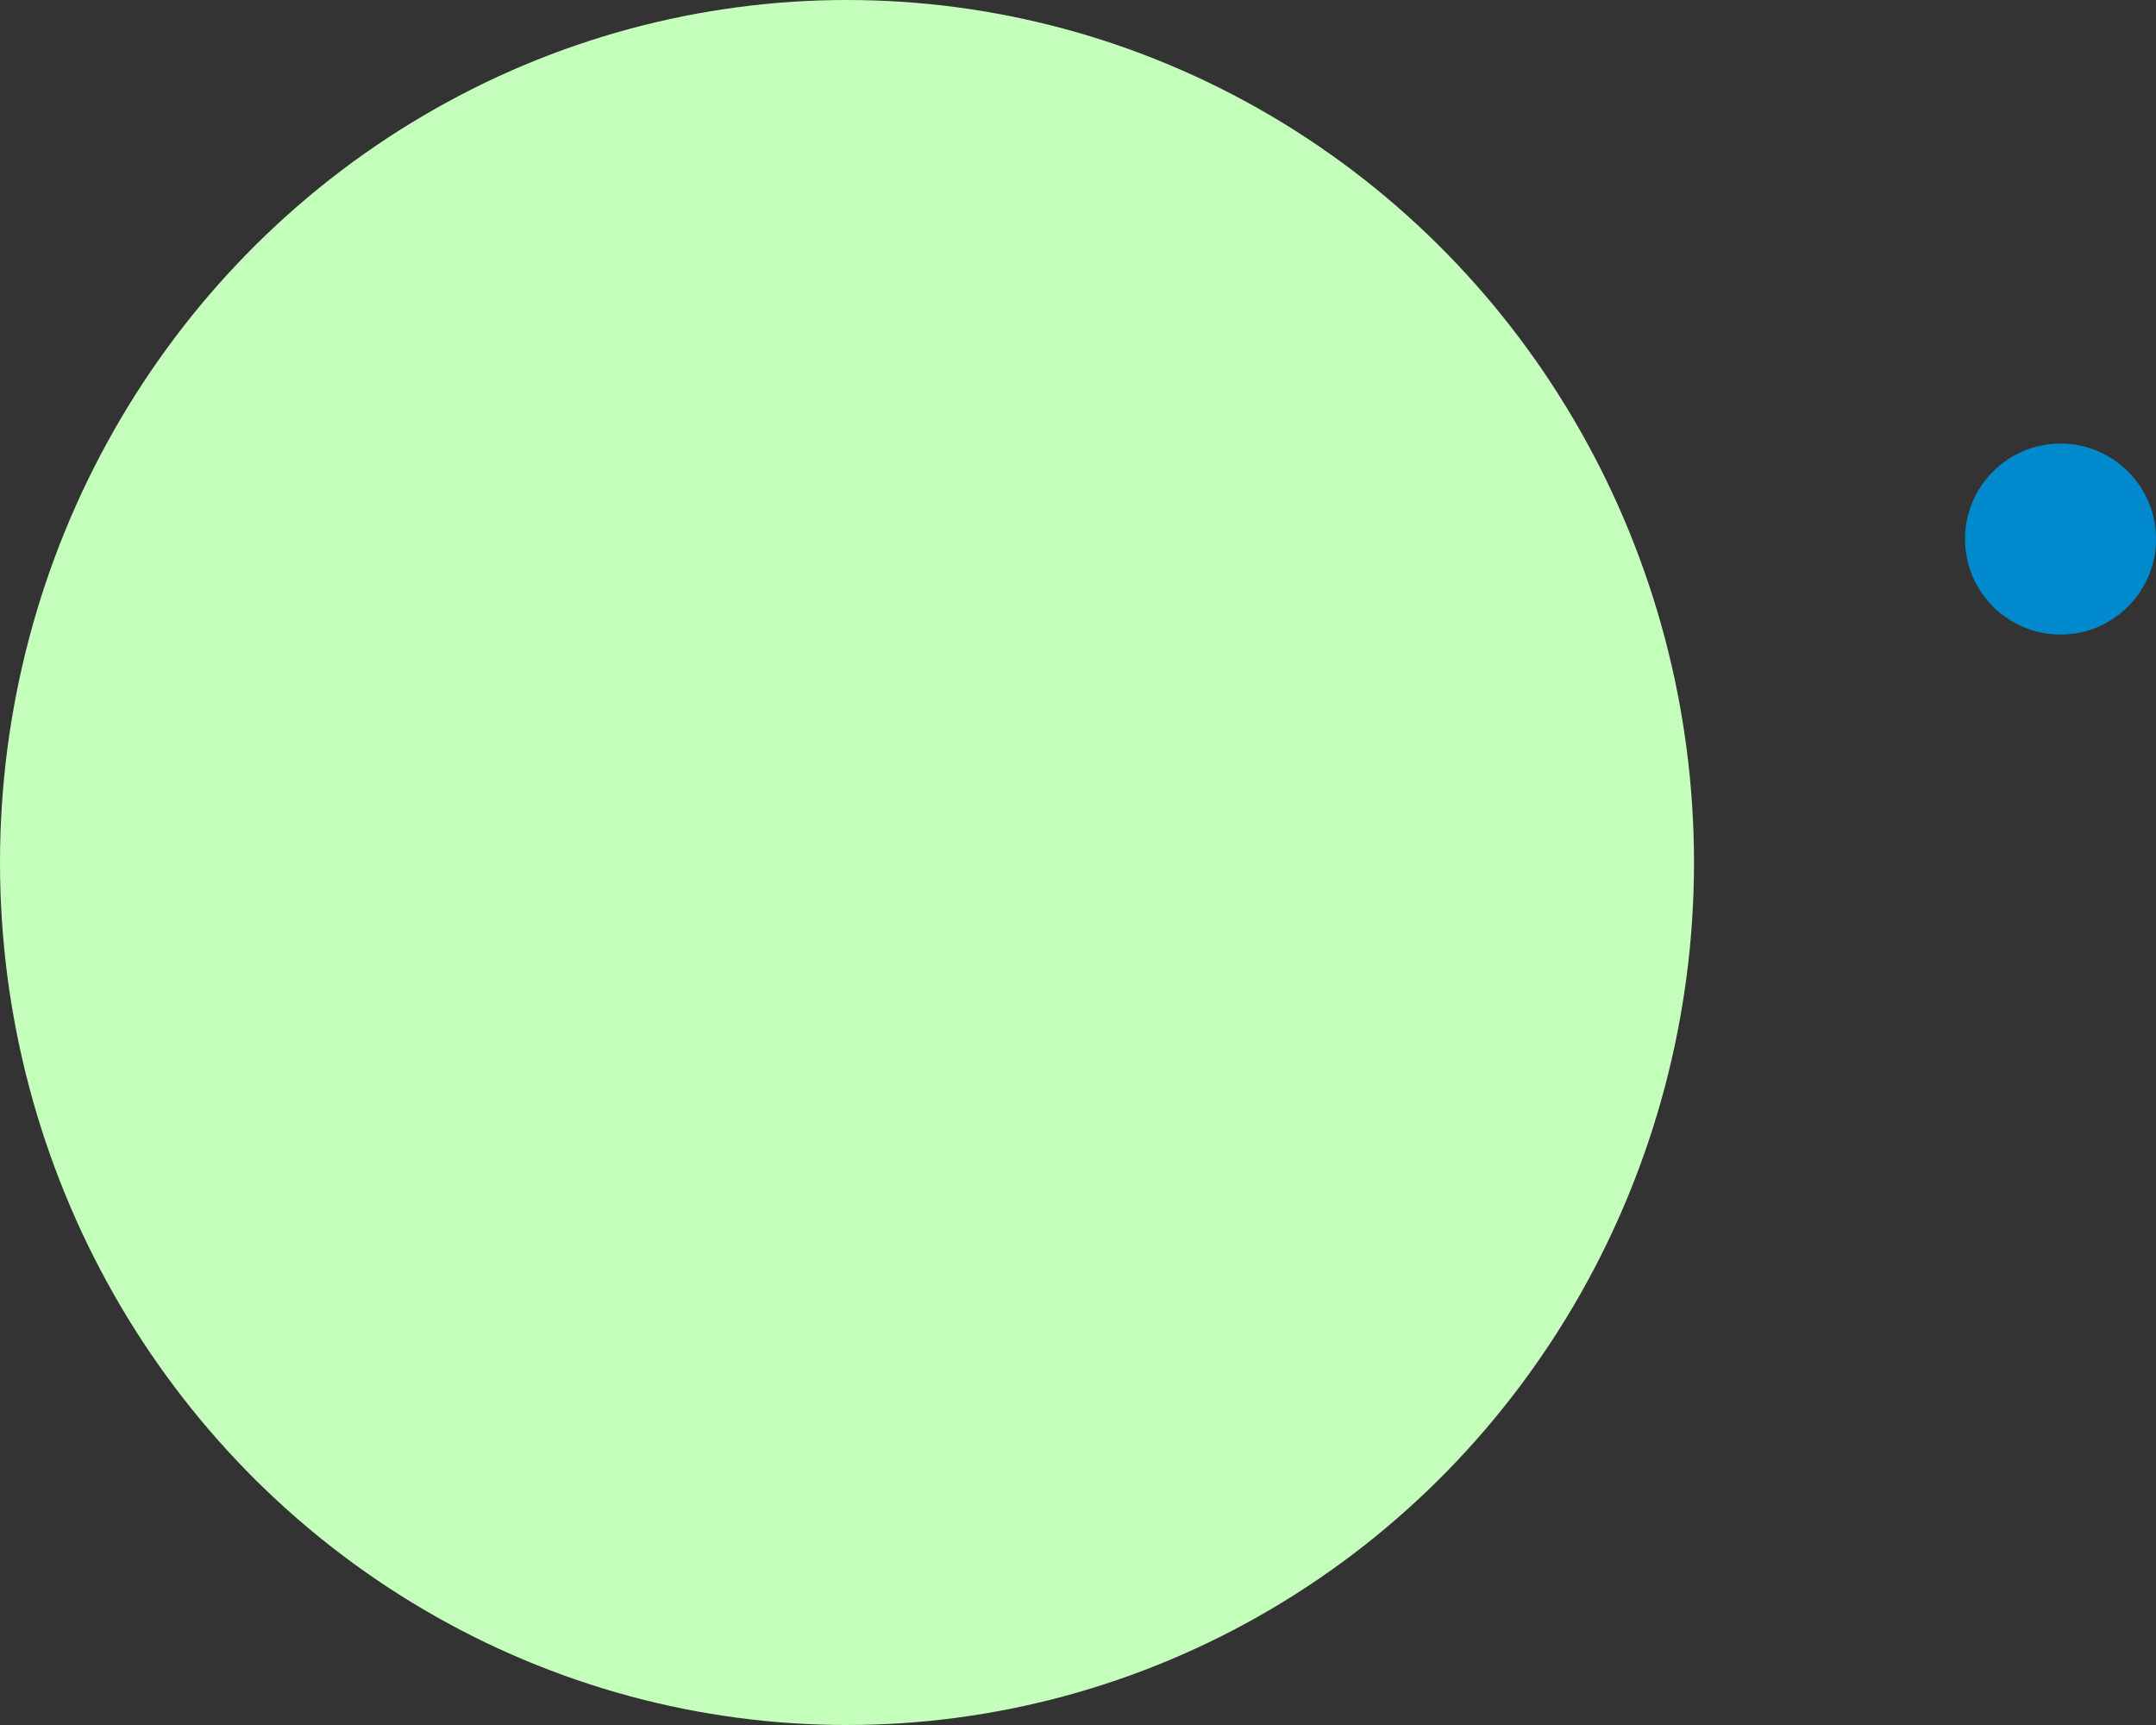 <svg width="350" height="280" viewBox="0 0 350 280" fill="none" xmlns="http://www.w3.org/2000/svg">
<rect x="0" y="0" width="350" height="280" fill="#333333" stroke="none"/>
<ellipse cx="137.5" cy="140" rx="137.5" ry="140" fill="#C5FFBC"/>
<circle cx="334.5" cy="87.5" r="15.5" fill="#0189CE"/>
</svg>
